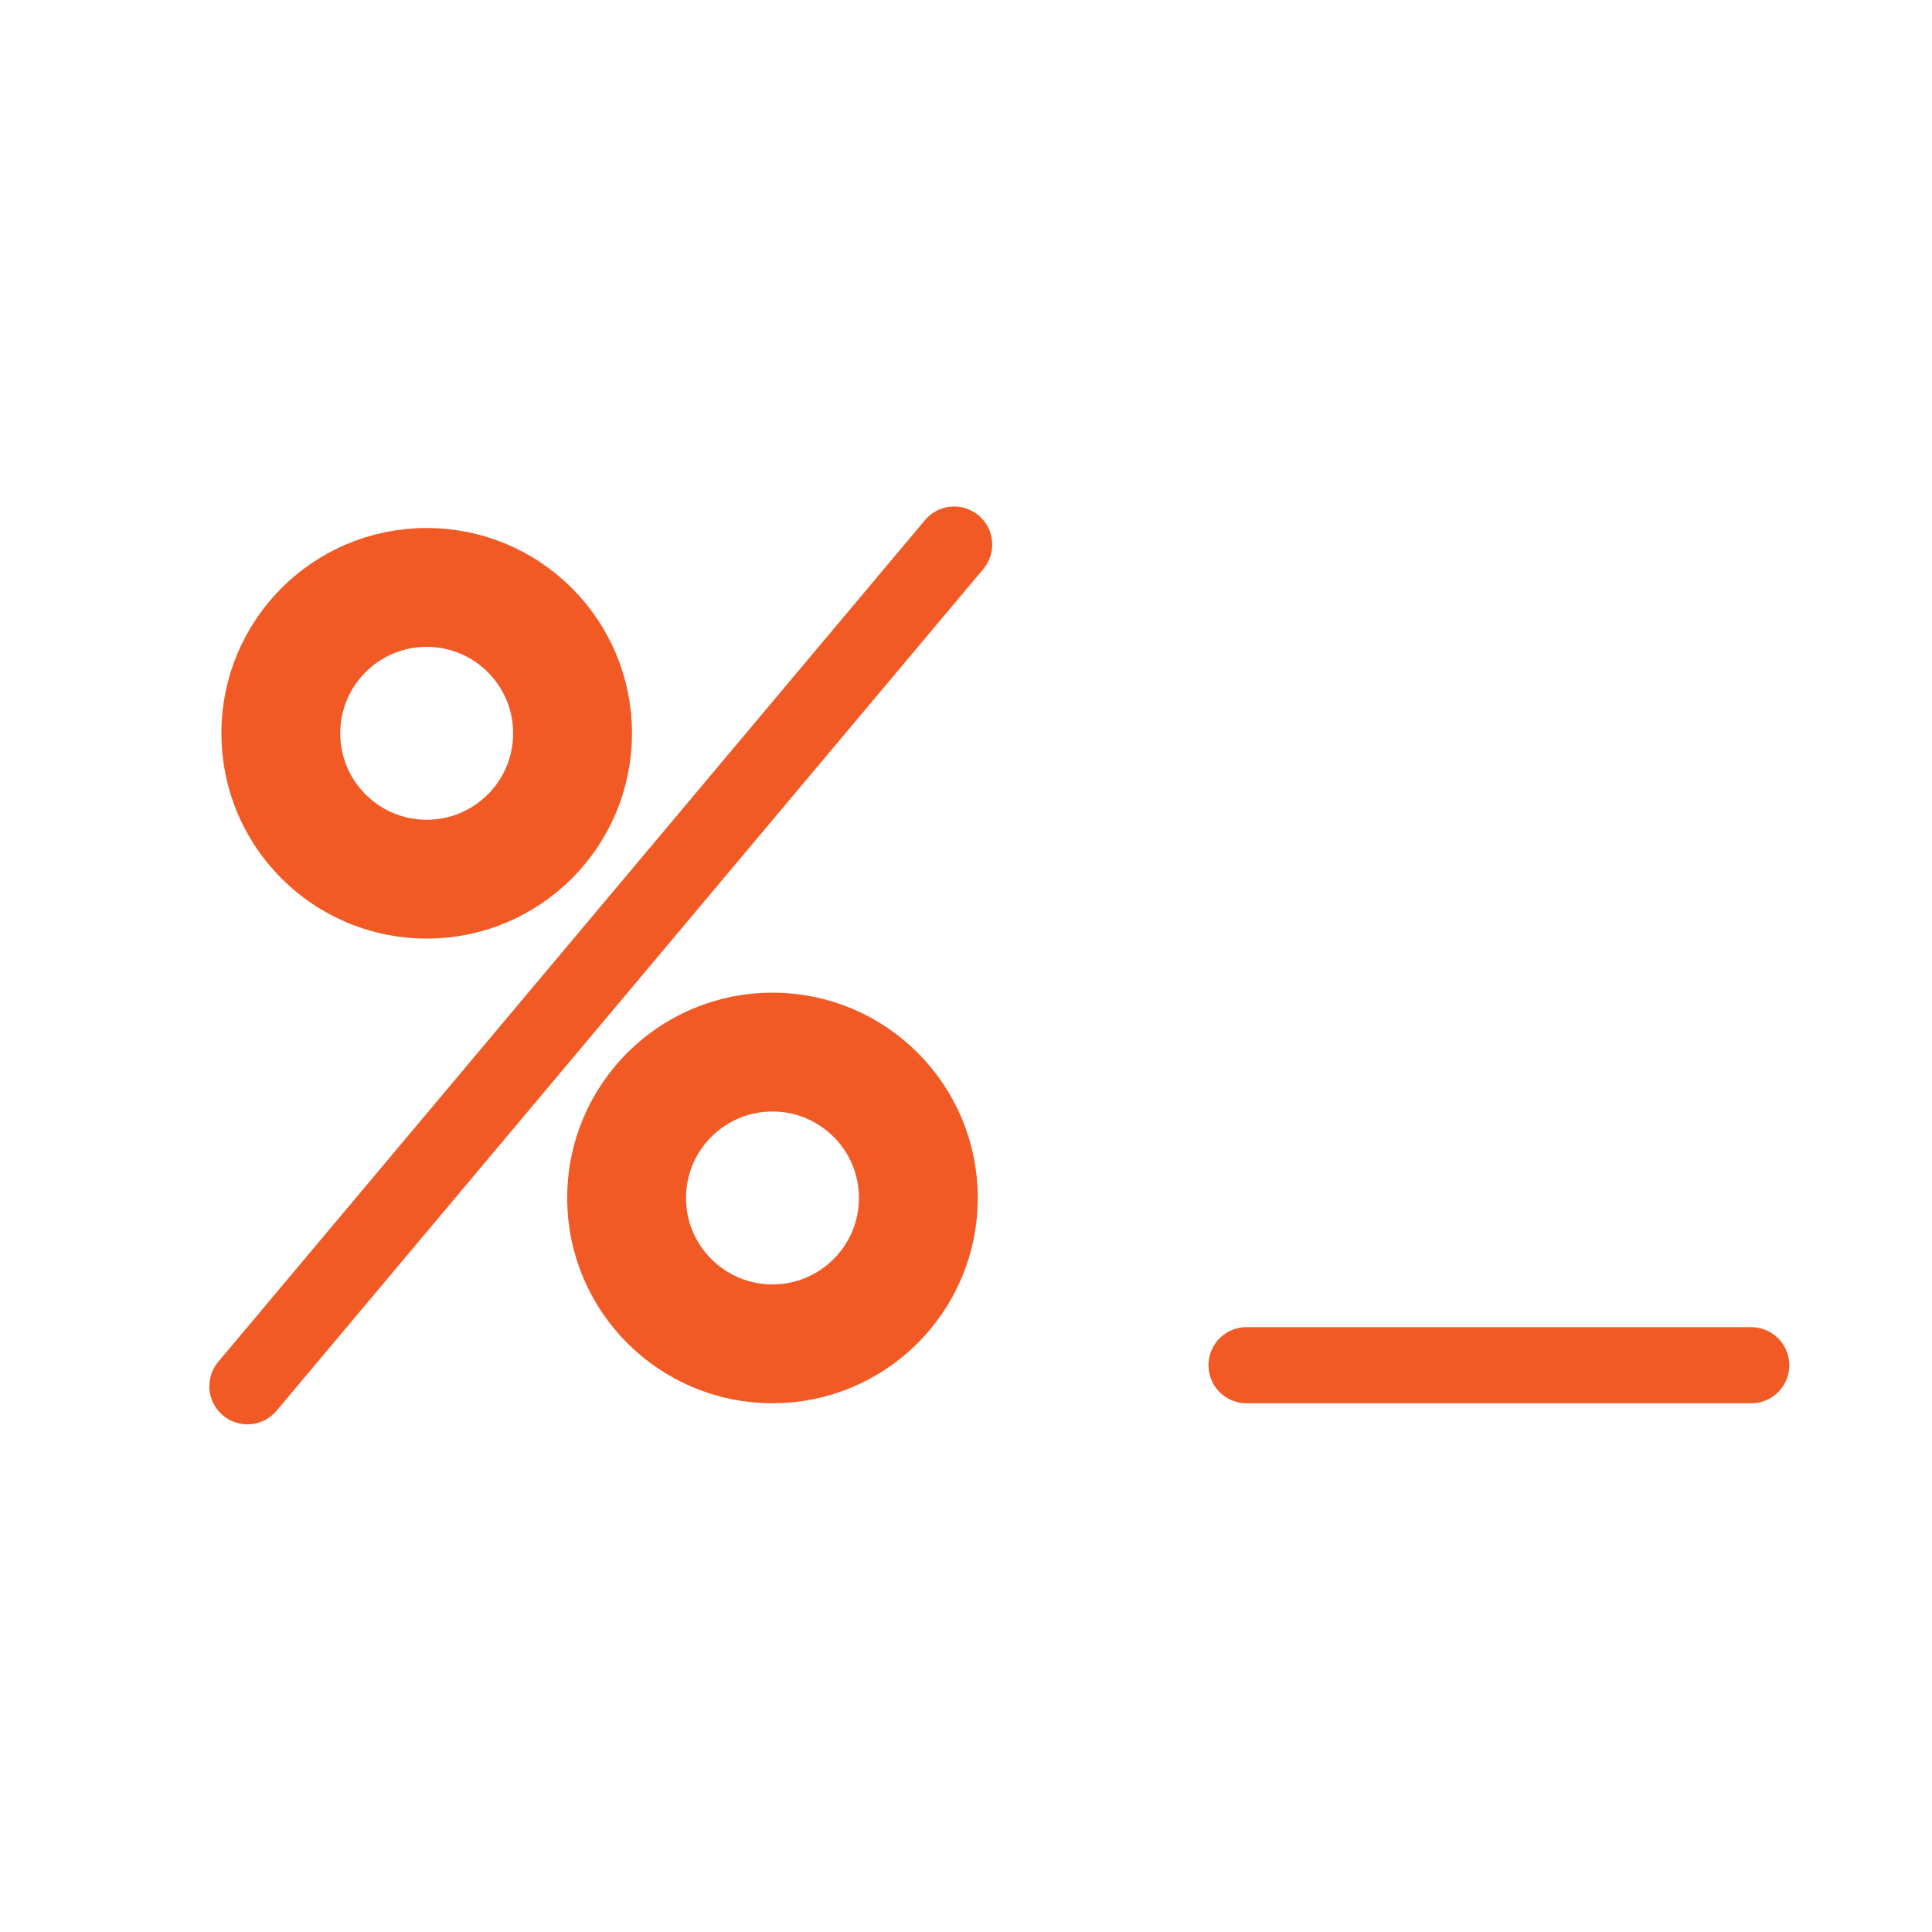 <svg fill="none" height="816" viewBox="0 0 816 816" width="816" xmlns="http://www.w3.org/2000/svg"><g stroke="#f15a24" stroke-linecap="round" stroke-linejoin="round"><path d="m403 230-298.5 355.5" stroke-width="32.147"/><circle cx="180.216" cy="309.716" r="61.614" stroke-width="50.204"/><circle cx="326.265" cy="505.97" r="61.614" stroke-width="50.204"/><path d="m739.645 576.61h-213.159" stroke-width="32.147"/></g></svg>